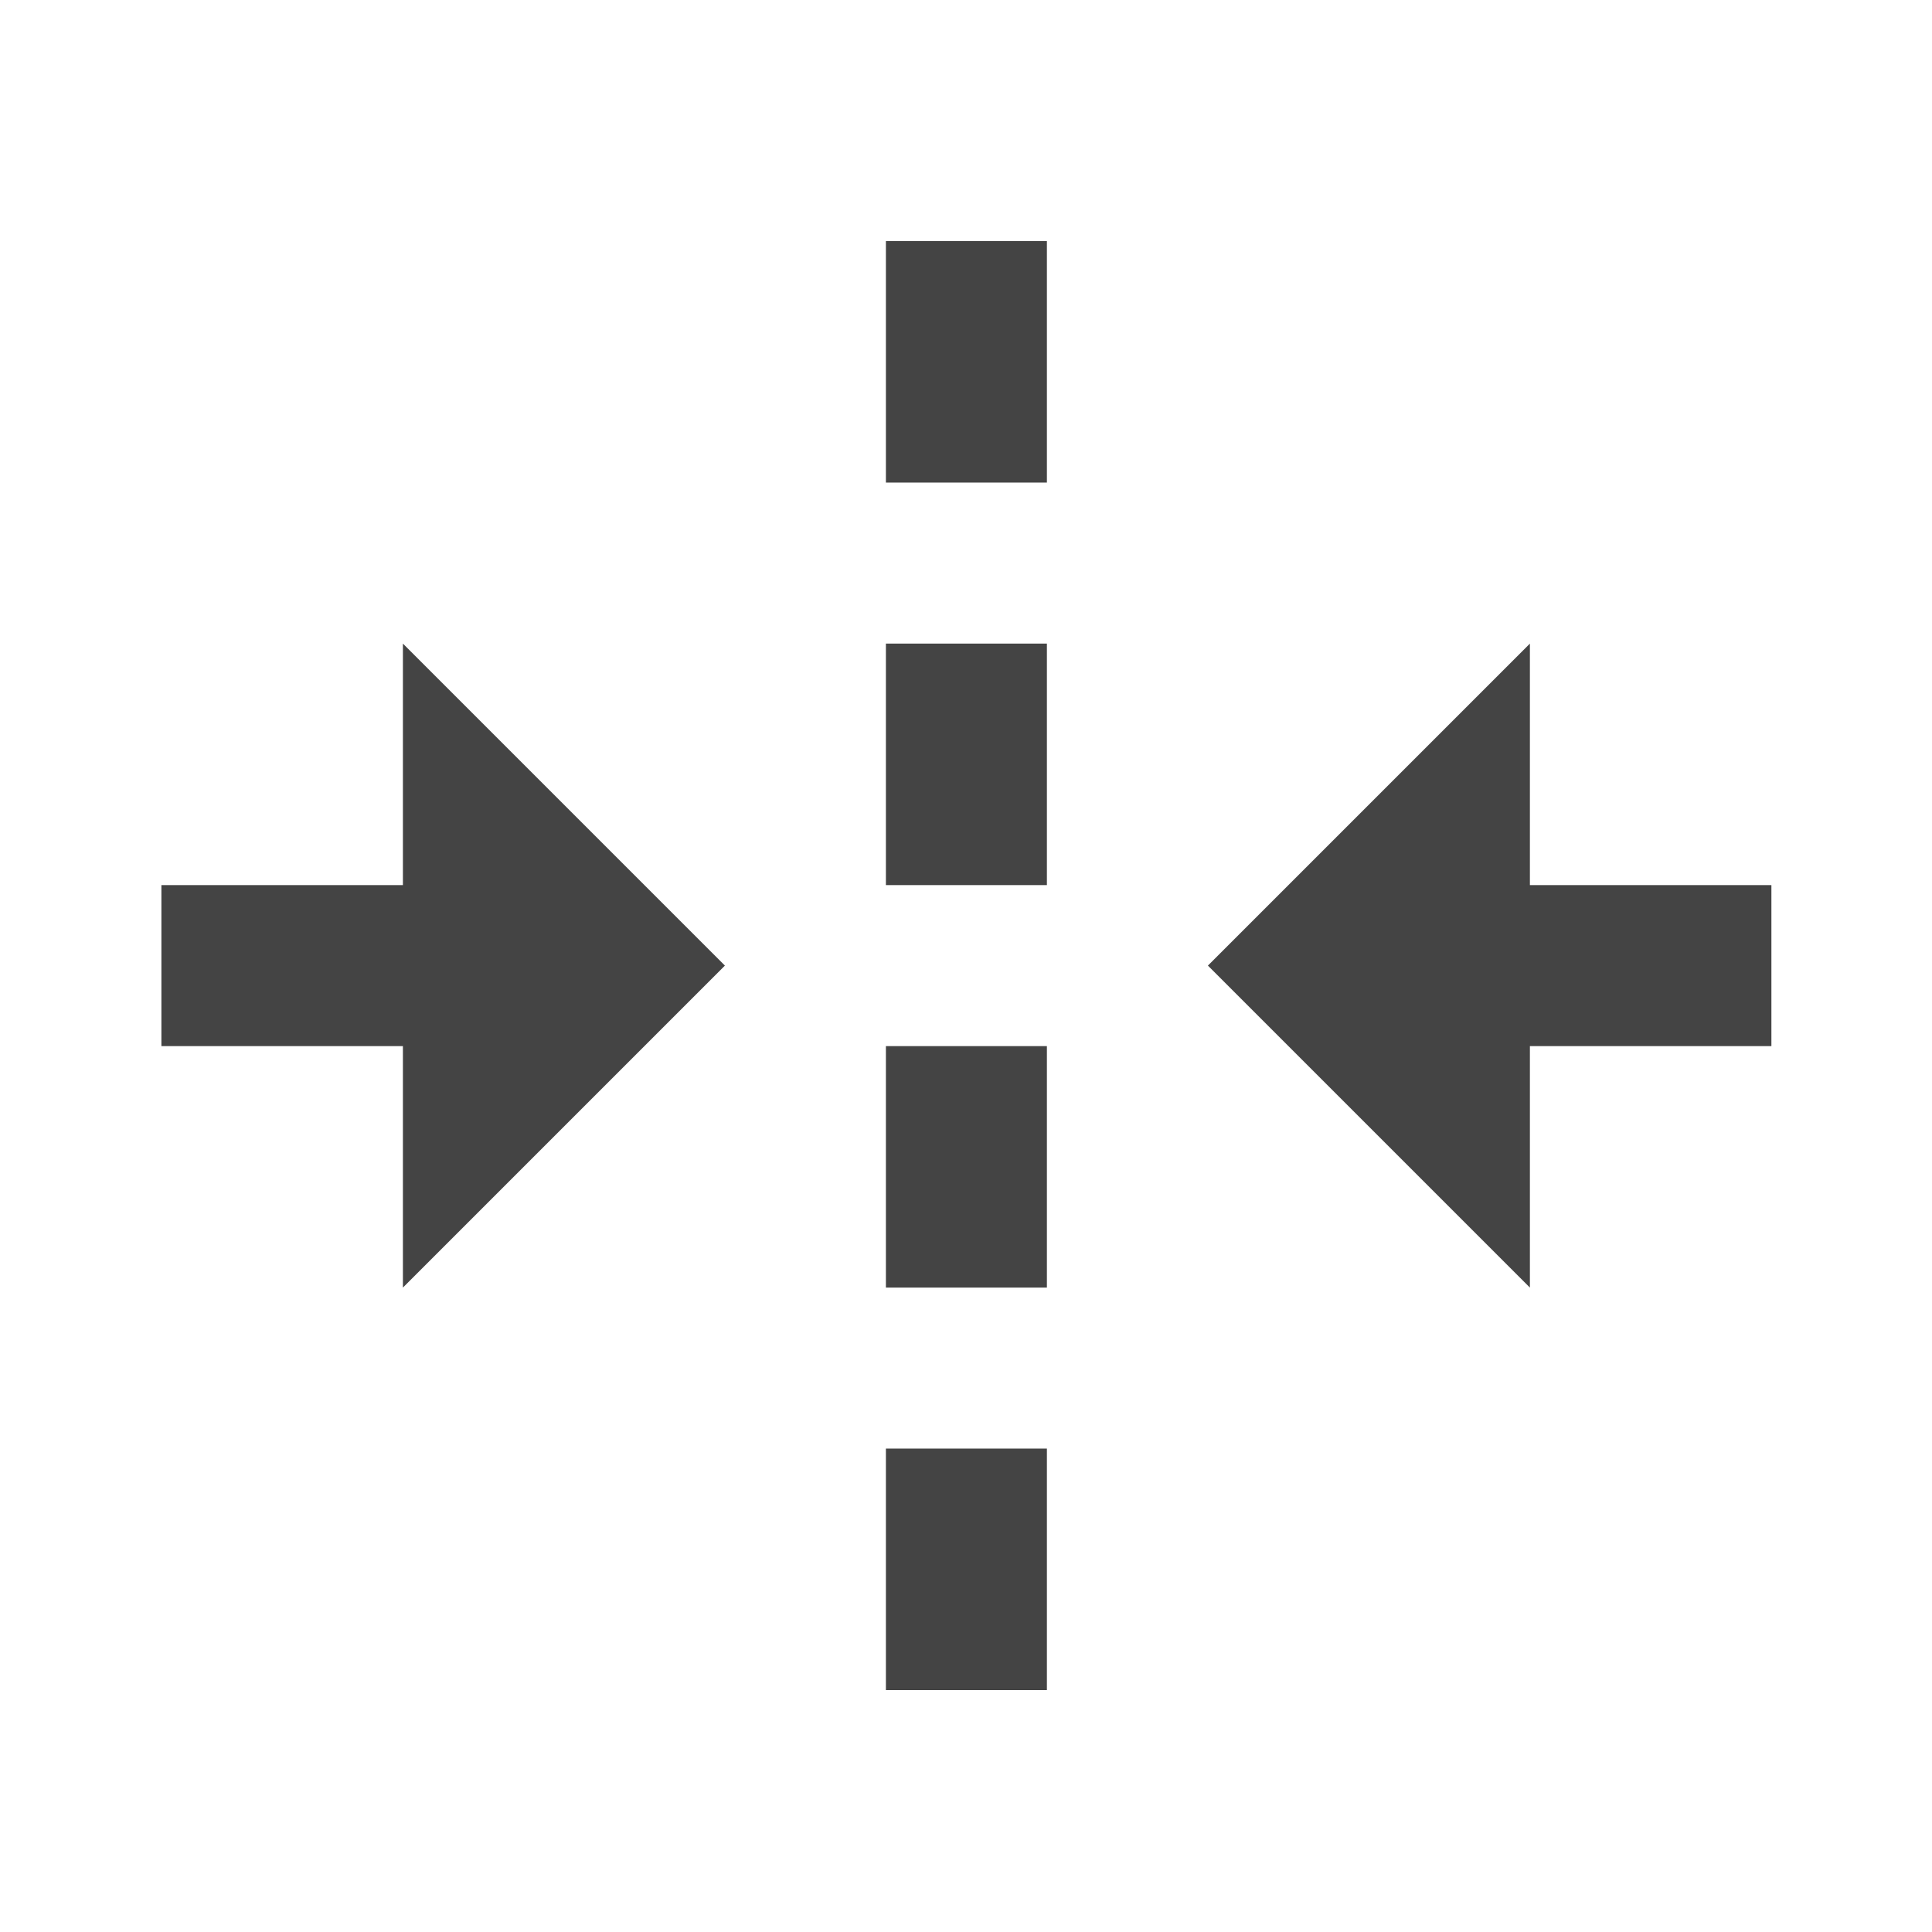 <svg fill="none" viewBox="0 0 24 24" xmlns="http://www.w3.org/2000/svg">
    <path fill="#444444" d="m5.005 15.995 4-4-4-4v3h-3v2h3zm14-5v-3l-4 4 4 4v-3h3v-2h-2.072zm-8 7h2v3h-2zm0-5h2v3h-2zm0-5h2v3h-2zm0-5h2v3h-2z"/>
</svg>
